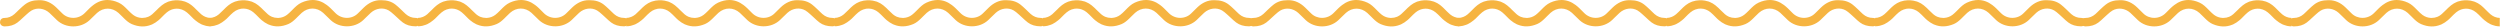<svg width="2100" height="23" viewBox="0 0 2100 23" fill="none" xmlns="http://www.w3.org/2000/svg">
<path d="M176.977 22.14C175.764 22.14 174.551 22.033 173.374 21.783C173.195 21.783 173.053 21.712 172.91 21.676C172.054 21.462 171.198 21.213 170.377 20.892C169.949 20.714 169.485 20.571 169.057 20.357C168.95 20.322 168.843 20.25 168.736 20.179C167.202 19.43 165.775 18.468 164.348 17.291C164.206 17.184 164.063 17.077 163.92 16.97C163.813 16.899 163.742 16.792 163.671 16.721C163.35 16.436 162.993 16.222 162.672 15.901C162.137 15.402 161.637 14.867 161.102 14.332C159.782 13.013 158.462 11.623 157 10.446C155.68 9.341 154.253 8.556 152.79 8.022C152.719 8.022 152.683 8.022 152.612 7.986C151.934 7.772 151.292 7.594 150.614 7.451C150.471 7.451 150.293 7.451 150.115 7.38C149.544 7.309 148.973 7.273 148.402 7.273C148.117 7.273 147.867 7.309 147.582 7.344C147.118 7.344 146.654 7.416 146.226 7.487C145.834 7.558 145.441 7.665 145.085 7.772C144.728 7.879 144.407 7.95 144.086 8.093C143.622 8.271 143.158 8.485 142.695 8.735C142.445 8.842 142.231 8.949 141.981 9.091C141.446 9.412 140.946 9.769 140.447 10.161C140.269 10.303 140.09 10.41 139.948 10.553C138.556 11.729 137.236 13.049 135.988 14.332C135.453 14.867 134.953 15.366 134.418 15.901C134.169 16.15 133.919 16.293 133.669 16.543C133.491 16.685 133.348 16.863 133.17 17.006C132.92 17.22 132.635 17.398 132.349 17.612C131.778 18.076 131.243 18.539 130.637 18.896C129.709 19.502 128.782 20.001 127.854 20.464C127.569 20.571 127.319 20.678 127.034 20.785C122.004 22.853 116.546 22.71 110.731 20.25C108.234 19.181 106.236 17.398 104.417 15.651C103.846 15.081 103.275 14.51 102.704 13.94C101.67 12.906 100.6 11.801 99.494 10.838C94.107 6.061 86.901 6.061 81.55 10.838C80.301 11.979 79.053 13.191 77.876 14.368C76.984 15.259 76.092 16.115 75.2 16.97C67.78 23.922 55.258 23.922 47.838 16.935C46.947 16.079 46.055 15.188 45.163 14.332C43.95 13.156 42.737 11.943 41.488 10.803C37.172 6.916 31.143 6.132 26.47 8.842C25.114 9.626 23.83 10.767 22.617 11.836L21.654 12.692C20.798 13.441 19.942 14.225 19.121 15.009C17.694 16.364 16.196 17.755 14.591 18.967C11.737 21.106 8.169 22.176 3.924 22.176H3.817C1.605 22.104 0 20.678 0 18.646C0 17.683 0.321 16.828 0.928 16.15C1.605 15.437 2.604 15.081 3.746 15.081C6.885 15.081 9.703 13.976 12.129 11.836C12.807 11.23 13.449 10.624 14.091 9.983C14.591 9.519 15.054 9.02 15.554 8.556L16.802 7.38C18.051 6.203 19.335 4.991 20.726 3.922C24.044 1.319 27.861 0.143 32.784 0.143C32.998 0.143 33.248 0.143 33.462 0.143C38.385 0.143 43.165 2.282 47.303 6.31C48.98 7.95 50.621 9.59 52.297 11.23C54.759 13.69 58.041 15.009 61.573 15.009H61.608C65.211 15.009 68.636 13.548 71.205 10.945L72.239 9.911C74.165 7.95 76.127 5.918 78.375 4.243C82.049 1.426 86.045 0 90.219 0C93.251 0 96.39 0.749 99.636 2.21C102.633 3.565 104.916 5.883 107.128 8.129L108.091 9.091C109.411 10.41 110.553 11.516 111.801 12.478C113.906 14.083 116.367 14.903 118.829 15.045H119.614H119.685C121.362 15.045 122.967 14.724 124.43 14.118C124.679 14.011 124.929 13.869 125.179 13.762C125.607 13.548 125.999 13.334 126.392 13.084C126.82 12.799 127.212 12.514 127.605 12.193C127.747 12.086 127.926 11.943 128.068 11.801C129.317 10.696 130.53 9.519 131.707 8.343C132.242 7.808 132.742 7.309 133.277 6.774C133.348 6.703 133.419 6.631 133.491 6.596C133.562 6.524 133.598 6.489 133.669 6.417C133.74 6.346 133.812 6.31 133.883 6.239C134.49 5.669 135.132 5.098 135.845 4.528C135.952 4.457 136.024 4.385 136.131 4.314C137.45 3.28 138.949 2.353 140.661 1.676C140.875 1.569 141.089 1.497 141.303 1.426C141.446 1.39 141.589 1.283 141.731 1.248C141.91 1.212 142.088 1.177 142.231 1.141C143.872 0.606 145.548 0.321 147.296 0.214C147.832 0.178 148.367 0.214 148.866 0.214C149.044 0.214 149.223 0.214 149.365 0.214C151.363 0.285 153.254 0.606 155.073 1.248C155.109 1.248 155.18 1.248 155.216 1.283C155.252 1.283 155.287 1.319 155.359 1.319C155.787 1.462 156.215 1.64 156.643 1.854C157.249 2.103 157.856 2.389 158.427 2.71C158.498 2.745 158.569 2.817 158.641 2.852C159.318 3.244 159.961 3.672 160.567 4.136C160.852 4.35 161.138 4.599 161.423 4.813C161.816 5.134 162.172 5.455 162.529 5.776C162.779 5.99 163.028 6.168 163.243 6.417C163.778 6.952 164.313 7.487 164.848 8.022C166.203 9.376 167.595 10.767 169.022 12.015C169.557 12.478 170.092 12.835 170.663 13.191C170.841 13.298 171.055 13.405 171.233 13.512C171.697 13.762 172.161 13.976 172.625 14.19C173.195 14.403 173.766 14.582 174.373 14.724C174.48 14.724 174.587 14.796 174.694 14.831C175.372 14.974 176.085 15.009 176.798 15.045V22.247L176.977 22.14Z" fill="#F6B441"/>
<path d="M176 22.069C177.213 22.069 178.426 21.962 179.603 21.712C179.781 21.712 179.924 21.641 180.067 21.605C180.923 21.391 181.779 21.142 182.6 20.821C183.028 20.642 183.491 20.5 183.92 20.286C184.027 20.25 184.134 20.179 184.241 20.108C185.775 19.359 187.202 18.396 188.628 17.22C188.771 17.113 188.914 17.006 189.057 16.899C189.164 16.828 189.235 16.721 189.306 16.649C189.627 16.364 189.984 16.15 190.305 15.829C190.84 15.33 191.34 14.796 191.875 14.261C193.195 12.942 194.515 11.551 195.977 10.375C197.297 9.27 198.724 8.485 200.187 7.95C200.258 7.95 200.294 7.95 200.365 7.915C201.043 7.701 201.685 7.523 202.363 7.38C202.506 7.38 202.684 7.38 202.862 7.309C203.433 7.237 204.004 7.202 204.575 7.202C204.86 7.202 205.11 7.237 205.395 7.273C205.859 7.273 206.323 7.344 206.751 7.416C207.143 7.487 207.535 7.594 207.892 7.701C208.249 7.808 208.57 7.879 208.891 8.022C209.355 8.2 209.819 8.414 210.282 8.663C210.532 8.77 210.746 8.877 210.996 9.02C211.531 9.341 212.03 9.697 212.53 10.089C212.708 10.232 212.887 10.339 213.029 10.482C214.42 11.658 215.74 12.977 216.989 14.261C217.524 14.796 218.024 15.295 218.559 15.829C218.808 16.079 219.058 16.222 219.308 16.471C219.486 16.614 219.629 16.792 219.807 16.935C220.057 17.149 220.342 17.327 220.628 17.541C221.198 18.004 221.734 18.468 222.34 18.824C223.268 19.43 224.195 19.93 225.123 20.393C225.408 20.5 225.658 20.607 225.943 20.714C230.973 22.782 236.431 22.639 242.246 20.179C244.743 19.11 246.741 17.327 248.56 15.58C249.131 15.009 249.702 14.439 250.272 13.869C251.307 12.835 252.377 11.729 253.483 10.767C258.87 5.99 266.076 5.99 271.427 10.767C272.676 11.908 273.924 13.12 275.101 14.296C275.993 15.188 276.885 16.043 277.777 16.899C285.197 23.851 297.718 23.851 305.139 16.863C306.03 16.008 306.922 15.117 307.814 14.261C309.027 13.084 310.24 11.872 311.488 10.731C315.805 6.845 321.834 6.061 326.507 8.77C327.863 9.555 329.147 10.696 330.36 11.765L331.323 12.621C332.179 13.37 333.035 14.154 333.856 14.938C335.283 16.293 336.781 17.683 338.386 18.896C341.24 21.035 344.808 22.104 349.053 22.104H349.16C351.372 22.104 352.906 20.678 352.941 18.61C352.941 17.648 352.62 16.792 352.014 16.115C351.336 15.402 350.337 15.045 349.195 15.045C346.056 15.045 343.238 13.94 340.812 11.801C340.134 11.195 339.492 10.589 338.85 9.947C338.351 9.483 337.887 8.984 337.387 8.521L336.139 7.344C334.89 6.168 333.606 4.956 332.215 3.886C328.933 1.319 325.116 0.143 320.157 0.143C319.943 0.143 319.693 0.143 319.479 0.143C314.556 0.143 309.776 2.282 305.638 6.31C303.961 7.95 302.32 9.59 300.644 11.23C298.182 13.69 294.9 15.009 291.369 15.009H291.333C287.73 15.009 284.305 13.548 281.737 10.945L280.702 9.911C278.776 7.95 276.814 5.918 274.566 4.243C270.856 1.426 266.861 0 262.651 0C259.619 0 256.48 0.749 253.233 2.21C250.237 3.565 247.954 5.883 245.742 8.129L244.779 9.091C243.459 10.41 242.317 11.516 241.069 12.478C238.964 14.083 236.502 14.903 234.041 15.045H233.256H233.185C231.508 15.045 229.903 14.724 228.44 14.118C228.191 14.011 227.941 13.869 227.691 13.762C227.263 13.548 226.871 13.334 226.478 13.084C226.05 12.799 225.658 12.514 225.265 12.193C225.123 12.086 224.944 11.943 224.802 11.801C223.553 10.696 222.34 9.519 221.163 8.343C220.628 7.808 220.128 7.309 219.593 6.774C219.522 6.703 219.45 6.631 219.379 6.596C219.308 6.524 219.272 6.489 219.201 6.417C219.129 6.346 219.058 6.31 218.987 6.239C218.38 5.669 217.738 5.098 217.025 4.528C216.918 4.457 216.846 4.385 216.739 4.314C215.419 3.28 213.921 2.353 212.209 1.676C211.995 1.569 211.781 1.497 211.567 1.426C211.424 1.39 211.281 1.283 211.139 1.248C210.96 1.212 210.782 1.177 210.639 1.141C208.998 0.606 207.321 0.321 205.573 0.214C205.038 0.178 204.503 0.214 204.004 0.214C203.825 0.214 203.647 0.214 203.504 0.214C201.507 0.285 199.616 0.606 197.797 1.248C197.761 1.248 197.69 1.248 197.654 1.283C197.618 1.283 197.583 1.319 197.511 1.319C197.083 1.462 196.655 1.64 196.227 1.854C195.62 2.103 195.014 2.389 194.443 2.71C194.372 2.745 194.301 2.817 194.229 2.852C193.551 3.244 192.909 3.672 192.303 4.136C192.017 4.35 191.732 4.599 191.447 4.813C191.054 5.134 190.698 5.455 190.341 5.776C190.091 5.99 189.841 6.168 189.627 6.417C189.092 6.952 188.557 7.487 188.022 8.022C186.666 9.376 185.275 10.767 183.848 12.015C183.313 12.478 182.778 12.835 182.207 13.191C182.029 13.298 181.815 13.405 181.636 13.512C181.173 13.762 180.709 13.976 180.245 14.19C179.674 14.403 179.104 14.582 178.497 14.724C178.39 14.724 178.283 14.796 178.176 14.831C177.498 14.974 176.785 15.009 176.071 15.045V22.247L176 22.069Z" fill="#F6B441"/>
<path d="M351 22.069C352.213 22.069 353.426 21.962 354.603 21.712C354.781 21.712 354.924 21.641 355.067 21.605C355.923 21.391 356.779 21.142 357.6 20.821C358.028 20.642 358.491 20.5 358.92 20.286C359.027 20.25 359.134 20.179 359.241 20.108C360.775 19.359 362.202 18.396 363.628 17.22C363.771 17.113 363.914 17.006 364.057 16.899C364.164 16.828 364.235 16.721 364.306 16.649C364.627 16.364 364.984 16.15 365.305 15.829C365.84 15.33 366.34 14.796 366.875 14.261C368.195 12.942 369.515 11.551 370.977 10.375C372.297 9.27 373.724 8.485 375.187 7.95C375.258 7.95 375.294 7.95 375.365 7.915C376.043 7.701 376.685 7.523 377.363 7.38C377.506 7.38 377.684 7.38 377.862 7.309C378.433 7.237 379.004 7.202 379.575 7.202C379.86 7.202 380.11 7.237 380.395 7.273C380.859 7.273 381.323 7.344 381.751 7.416C382.143 7.487 382.535 7.594 382.892 7.701C383.249 7.808 383.57 7.879 383.891 8.022C384.355 8.2 384.819 8.414 385.282 8.663C385.532 8.77 385.746 8.877 385.996 9.02C386.531 9.341 387.03 9.697 387.53 10.089C387.708 10.232 387.887 10.339 388.029 10.482C389.42 11.658 390.74 12.977 391.989 14.261C392.524 14.796 393.024 15.295 393.559 15.829C393.808 16.079 394.058 16.222 394.308 16.471C394.486 16.614 394.629 16.792 394.807 16.935C395.057 17.149 395.342 17.327 395.628 17.541C396.198 18.004 396.734 18.468 397.34 18.824C398.268 19.43 399.195 19.93 400.123 20.393C400.408 20.5 400.658 20.607 400.943 20.714C405.973 22.782 411.431 22.639 417.246 20.179C419.743 19.11 421.741 17.327 423.56 15.58C424.131 15.009 424.702 14.439 425.272 13.869C426.307 12.835 427.377 11.729 428.483 10.767C433.87 5.99 441.076 5.99 446.427 10.767C447.676 11.908 448.924 13.12 450.101 14.296C450.993 15.188 451.885 16.043 452.777 16.899C460.197 23.851 472.718 23.851 480.139 16.863C481.03 16.008 481.922 15.117 482.814 14.261C484.027 13.084 485.24 11.872 486.488 10.731C490.805 6.845 496.834 6.061 501.507 8.77C502.863 9.555 504.147 10.696 505.36 11.765L506.323 12.621C507.179 13.37 508.035 14.154 508.856 14.938C510.283 16.293 511.781 17.683 513.386 18.896C516.24 21.035 519.808 22.104 524.053 22.104H524.16C526.372 22.104 527.906 20.678 527.941 18.61C527.941 17.648 527.62 16.792 527.014 16.115C526.336 15.402 525.337 15.045 524.195 15.045C521.056 15.045 518.238 13.94 515.812 11.801C515.134 11.195 514.492 10.589 513.85 9.947C513.351 9.483 512.887 8.984 512.387 8.521L511.139 7.344C509.89 6.168 508.606 4.956 507.215 3.886C503.933 1.319 500.116 0.143 495.157 0.143C494.943 0.143 494.693 0.143 494.479 0.143C489.556 0.143 484.776 2.282 480.638 6.31C478.961 7.95 477.32 9.59 475.644 11.23C473.182 13.69 469.9 15.009 466.369 15.009H466.333C462.73 15.009 459.305 13.548 456.737 10.945L455.702 9.911C453.776 7.95 451.814 5.918 449.566 4.243C445.856 1.426 441.861 0 437.651 0C434.619 0 431.48 0.749 428.233 2.21C425.237 3.565 422.954 5.883 420.742 8.129L419.779 9.091C418.459 10.41 417.317 11.516 416.069 12.478C413.964 14.083 411.502 14.903 409.041 15.045H408.256H408.185C406.508 15.045 404.903 14.724 403.44 14.118C403.191 14.011 402.941 13.869 402.691 13.762C402.263 13.548 401.871 13.334 401.478 13.084C401.05 12.799 400.658 12.514 400.265 12.193C400.123 12.086 399.944 11.943 399.802 11.801C398.553 10.696 397.34 9.519 396.163 8.343C395.628 7.808 395.128 7.309 394.593 6.774C394.522 6.703 394.45 6.631 394.379 6.596C394.308 6.524 394.272 6.489 394.201 6.417C394.129 6.346 394.058 6.31 393.987 6.239C393.38 5.669 392.738 5.098 392.025 4.528C391.918 4.457 391.846 4.385 391.739 4.314C390.419 3.28 388.921 2.353 387.209 1.676C386.995 1.569 386.781 1.497 386.567 1.426C386.424 1.39 386.281 1.283 386.139 1.248C385.96 1.212 385.782 1.177 385.639 1.141C383.998 0.606 382.321 0.321 380.573 0.214C380.038 0.178 379.503 0.214 379.004 0.214C378.825 0.214 378.647 0.214 378.504 0.214C376.507 0.285 374.616 0.606 372.797 1.248C372.761 1.248 372.69 1.248 372.654 1.283C372.618 1.283 372.583 1.319 372.511 1.319C372.083 1.462 371.655 1.64 371.227 1.854C370.62 2.103 370.014 2.389 369.443 2.71C369.372 2.745 369.301 2.817 369.229 2.852C368.551 3.244 367.909 3.672 367.303 4.136C367.017 4.35 366.732 4.599 366.447 4.813C366.054 5.134 365.698 5.455 365.341 5.776C365.091 5.99 364.841 6.168 364.627 6.417C364.092 6.952 363.557 7.487 363.022 8.022C361.666 9.376 360.275 10.767 358.848 12.015C358.313 12.478 357.778 12.835 357.207 13.191C357.029 13.298 356.815 13.405 356.636 13.512C356.173 13.762 355.709 13.976 355.245 14.19C354.674 14.403 354.104 14.582 353.497 14.724C353.39 14.724 353.283 14.796 353.176 14.831C352.498 14.974 351.785 15.009 351.071 15.045V22.247L351 22.069Z" fill="#F6B441"/>
<path d="M1924.98 22.14C1923.76 22.14 1922.55 22.033 1921.37 21.783C1921.2 21.783 1921.05 21.712 1920.91 21.676C1920.05 21.462 1919.2 21.213 1918.38 20.892C1917.95 20.714 1917.49 20.571 1917.06 20.357C1916.95 20.322 1916.84 20.25 1916.74 20.179C1915.2 19.43 1913.78 18.468 1912.35 17.291C1912.21 17.184 1912.06 17.077 1911.92 16.97C1911.81 16.899 1911.74 16.792 1911.67 16.721C1911.35 16.436 1910.99 16.222 1910.67 15.901C1910.14 15.402 1909.64 14.867 1909.1 14.332C1907.78 13.013 1906.46 11.623 1905 10.446C1903.68 9.341 1902.25 8.556 1900.79 8.022C1900.72 8.022 1900.68 8.022 1900.61 7.986C1899.93 7.772 1899.29 7.594 1898.61 7.451C1898.47 7.451 1898.29 7.451 1898.11 7.38C1897.54 7.309 1896.97 7.273 1896.4 7.273C1896.12 7.273 1895.87 7.309 1895.58 7.344C1895.12 7.344 1894.65 7.416 1894.23 7.487C1893.83 7.558 1893.44 7.665 1893.08 7.772C1892.73 7.879 1892.41 7.95 1892.09 8.093C1891.62 8.271 1891.16 8.485 1890.69 8.735C1890.44 8.842 1890.23 8.949 1889.98 9.091C1889.45 9.412 1888.95 9.769 1888.45 10.161C1888.27 10.303 1888.09 10.41 1887.95 10.553C1886.56 11.729 1885.24 13.049 1883.99 14.332C1883.45 14.867 1882.95 15.366 1882.42 15.901C1882.17 16.15 1881.92 16.293 1881.67 16.543C1881.49 16.685 1881.35 16.863 1881.17 17.006C1880.92 17.22 1880.63 17.398 1880.35 17.612C1879.78 18.076 1879.24 18.539 1878.64 18.896C1877.71 19.502 1876.78 20.001 1875.85 20.464C1875.57 20.571 1875.32 20.678 1875.03 20.785C1870 22.853 1864.55 22.71 1858.73 20.25C1856.23 19.181 1854.24 17.398 1852.42 15.651C1851.85 15.081 1851.28 14.51 1850.7 13.94C1849.67 12.906 1848.6 11.801 1847.49 10.838C1842.11 6.061 1834.9 6.061 1829.55 10.838C1828.3 11.979 1827.05 13.191 1825.88 14.368C1824.98 15.259 1824.09 16.115 1823.2 16.97C1815.78 23.922 1803.26 23.922 1795.84 16.935C1794.95 16.079 1794.05 15.188 1793.16 14.332C1791.95 13.156 1790.74 11.943 1789.49 10.803C1785.17 6.916 1779.14 6.132 1774.47 8.842C1773.11 9.626 1771.83 10.767 1770.62 11.836L1769.65 12.692C1768.8 13.441 1767.94 14.225 1767.12 15.009C1765.69 16.364 1764.2 17.755 1762.59 18.967C1759.74 21.106 1756.17 22.176 1751.92 22.176H1751.82C1749.61 22.104 1748 20.678 1748 18.646C1748 17.683 1748.32 16.828 1748.93 16.15C1749.61 15.437 1750.6 15.081 1751.75 15.081C1754.89 15.081 1757.7 13.976 1760.13 11.836C1760.81 11.23 1761.45 10.624 1762.09 9.983C1762.59 9.519 1763.05 9.02 1763.55 8.556L1764.8 7.38C1766.05 6.203 1767.34 4.991 1768.73 3.922C1772.04 1.319 1775.86 0.143 1780.78 0.143C1781 0.143 1781.25 0.143 1781.46 0.143C1786.38 0.143 1791.17 2.282 1795.3 6.31C1796.98 7.95 1798.62 9.59 1800.3 11.23C1802.76 13.69 1806.04 15.009 1809.57 15.009H1809.61C1813.21 15.009 1816.64 13.548 1819.2 10.945L1820.24 9.911C1822.17 7.95 1824.13 5.918 1826.37 4.243C1830.05 1.426 1834.04 0 1838.22 0C1841.25 0 1844.39 0.749 1847.64 2.21C1850.63 3.565 1852.92 5.883 1855.13 8.129L1856.09 9.091C1857.41 10.41 1858.55 11.516 1859.8 12.478C1861.91 14.083 1864.37 14.903 1866.83 15.045H1867.61H1867.69C1869.36 15.045 1870.97 14.724 1872.43 14.118C1872.68 14.011 1872.93 13.869 1873.18 13.762C1873.61 13.548 1874 13.334 1874.39 13.084C1874.82 12.799 1875.21 12.514 1875.6 12.193C1875.75 12.086 1875.93 11.943 1876.07 11.801C1877.32 10.696 1878.53 9.519 1879.71 8.343C1880.24 7.808 1880.74 7.309 1881.28 6.774C1881.35 6.703 1881.42 6.631 1881.49 6.596C1881.56 6.524 1881.6 6.489 1881.67 6.417C1881.74 6.346 1881.81 6.31 1881.88 6.239C1882.49 5.669 1883.13 5.098 1883.85 4.528C1883.95 4.457 1884.02 4.385 1884.13 4.314C1885.45 3.28 1886.95 2.353 1888.66 1.676C1888.88 1.569 1889.09 1.497 1889.3 1.426C1889.45 1.39 1889.59 1.283 1889.73 1.248C1889.91 1.212 1890.09 1.177 1890.23 1.141C1891.87 0.606 1893.55 0.321 1895.3 0.214C1895.83 0.178 1896.37 0.214 1896.87 0.214C1897.04 0.214 1897.22 0.214 1897.37 0.214C1899.36 0.285 1901.25 0.606 1903.07 1.248C1903.11 1.248 1903.18 1.248 1903.22 1.283C1903.25 1.283 1903.29 1.319 1903.36 1.319C1903.79 1.462 1904.21 1.64 1904.64 1.854C1905.25 2.103 1905.86 2.389 1906.43 2.71C1906.5 2.745 1906.57 2.817 1906.64 2.852C1907.32 3.244 1907.96 3.672 1908.57 4.136C1908.85 4.35 1909.14 4.599 1909.42 4.813C1909.82 5.134 1910.17 5.455 1910.53 5.776C1910.78 5.99 1911.03 6.168 1911.24 6.417C1911.78 6.952 1912.31 7.487 1912.85 8.022C1914.2 9.376 1915.59 10.767 1917.02 12.015C1917.56 12.478 1918.09 12.835 1918.66 13.191C1918.84 13.298 1919.06 13.405 1919.23 13.512C1919.7 13.762 1920.16 13.976 1920.62 14.19C1921.2 14.403 1921.77 14.582 1922.37 14.724C1922.48 14.724 1922.59 14.796 1922.69 14.831C1923.37 14.974 1924.09 15.009 1924.8 15.045V22.247L1924.98 22.14Z" fill="#F6B441"/>
<path d="M526 22.069C527.213 22.069 528.426 21.962 529.603 21.712C529.781 21.712 529.924 21.641 530.067 21.605C530.923 21.391 531.779 21.142 532.6 20.821C533.028 20.642 533.491 20.5 533.92 20.286C534.027 20.25 534.134 20.179 534.241 20.108C535.775 19.359 537.202 18.396 538.628 17.22C538.771 17.113 538.914 17.006 539.057 16.899C539.164 16.828 539.235 16.721 539.306 16.649C539.627 16.364 539.984 16.15 540.305 15.829C540.84 15.33 541.34 14.796 541.875 14.261C543.195 12.942 544.515 11.551 545.977 10.375C547.297 9.27 548.724 8.485 550.187 7.95C550.258 7.95 550.294 7.95 550.365 7.915C551.043 7.701 551.685 7.523 552.363 7.38C552.506 7.38 552.684 7.38 552.862 7.309C553.433 7.237 554.004 7.202 554.575 7.202C554.86 7.202 555.11 7.237 555.395 7.273C555.859 7.273 556.323 7.344 556.751 7.416C557.143 7.487 557.535 7.594 557.892 7.701C558.249 7.808 558.57 7.879 558.891 8.022C559.355 8.2 559.819 8.414 560.282 8.663C560.532 8.77 560.746 8.877 560.996 9.02C561.531 9.341 562.03 9.697 562.53 10.089C562.708 10.232 562.887 10.339 563.029 10.482C564.42 11.658 565.74 12.977 566.989 14.261C567.524 14.796 568.024 15.295 568.559 15.829C568.808 16.079 569.058 16.222 569.308 16.471C569.486 16.614 569.629 16.792 569.807 16.935C570.057 17.149 570.342 17.327 570.628 17.541C571.198 18.004 571.734 18.468 572.34 18.824C573.268 19.43 574.195 19.93 575.123 20.393C575.408 20.5 575.658 20.607 575.943 20.714C580.973 22.782 586.431 22.639 592.246 20.179C594.743 19.11 596.741 17.327 598.56 15.58C599.131 15.009 599.702 14.439 600.272 13.869C601.307 12.835 602.377 11.729 603.483 10.767C608.87 5.99 616.076 5.99 621.427 10.767C622.676 11.908 623.924 13.12 625.101 14.296C625.993 15.188 626.885 16.043 627.777 16.899C635.197 23.851 647.718 23.851 655.139 16.863C656.03 16.008 656.922 15.117 657.814 14.261C659.027 13.084 660.24 11.872 661.488 10.731C665.805 6.845 671.834 6.061 676.507 8.77C677.863 9.555 679.147 10.696 680.36 11.765L681.323 12.621C682.179 13.37 683.035 14.154 683.856 14.938C685.283 16.293 686.781 17.683 688.386 18.896C691.24 21.035 694.808 22.104 699.053 22.104H699.16C701.372 22.104 702.906 20.678 702.941 18.61C702.941 17.648 702.62 16.792 702.014 16.115C701.336 15.402 700.337 15.045 699.195 15.045C696.056 15.045 693.238 13.94 690.812 11.801C690.134 11.195 689.492 10.589 688.85 9.947C688.351 9.483 687.887 8.984 687.387 8.521L686.139 7.344C684.89 6.168 683.606 4.956 682.215 3.886C678.933 1.319 675.116 0.143 670.157 0.143C669.943 0.143 669.693 0.143 669.479 0.143C664.556 0.143 659.776 2.282 655.638 6.31C653.961 7.95 652.32 9.59 650.644 11.23C648.182 13.69 644.9 15.009 641.369 15.009H641.333C637.73 15.009 634.305 13.548 631.737 10.945L630.702 9.911C628.776 7.95 626.814 5.918 624.566 4.243C620.856 1.426 616.861 0 612.651 0C609.619 0 606.48 0.749 603.233 2.21C600.237 3.565 597.954 5.883 595.742 8.129L594.779 9.091C593.459 10.41 592.317 11.516 591.069 12.478C588.964 14.083 586.502 14.903 584.041 15.045H583.256H583.185C581.508 15.045 579.903 14.724 578.44 14.118C578.191 14.011 577.941 13.869 577.691 13.762C577.263 13.548 576.871 13.334 576.478 13.084C576.05 12.799 575.658 12.514 575.265 12.193C575.123 12.086 574.944 11.943 574.802 11.801C573.553 10.696 572.34 9.519 571.163 8.343C570.628 7.808 570.128 7.309 569.593 6.774C569.522 6.703 569.45 6.631 569.379 6.596C569.308 6.524 569.272 6.489 569.201 6.417C569.129 6.346 569.058 6.31 568.987 6.239C568.38 5.669 567.738 5.098 567.025 4.528C566.918 4.457 566.846 4.385 566.739 4.314C565.419 3.28 563.921 2.353 562.209 1.676C561.995 1.569 561.781 1.497 561.567 1.426C561.424 1.39 561.281 1.283 561.139 1.248C560.96 1.212 560.782 1.177 560.639 1.141C558.998 0.606 557.321 0.321 555.573 0.214C555.038 0.178 554.503 0.214 554.004 0.214C553.825 0.214 553.647 0.214 553.504 0.214C551.507 0.285 549.616 0.606 547.797 1.248C547.761 1.248 547.69 1.248 547.654 1.283C547.618 1.283 547.583 1.319 547.511 1.319C547.083 1.462 546.655 1.64 546.227 1.854C545.62 2.103 545.014 2.389 544.443 2.71C544.372 2.745 544.301 2.817 544.229 2.852C543.551 3.244 542.909 3.672 542.303 4.136C542.017 4.35 541.732 4.599 541.447 4.813C541.054 5.134 540.698 5.455 540.341 5.776C540.091 5.99 539.841 6.168 539.627 6.417C539.092 6.952 538.557 7.487 538.022 8.022C536.666 9.376 535.275 10.767 533.848 12.015C533.313 12.478 532.778 12.835 532.207 13.191C532.029 13.298 531.815 13.405 531.636 13.512C531.173 13.762 530.709 13.976 530.245 14.19C529.674 14.403 529.104 14.582 528.497 14.724C528.39 14.724 528.283 14.796 528.176 14.831C527.498 14.974 526.785 15.009 526.071 15.045V22.247L526 22.069Z" fill="#F6B441"/>
<path d="M701 22.069C702.213 22.069 703.426 21.962 704.603 21.712C704.781 21.712 704.924 21.641 705.067 21.605C705.923 21.391 706.779 21.142 707.6 20.821C708.028 20.642 708.491 20.5 708.92 20.286C709.027 20.25 709.134 20.179 709.241 20.108C710.775 19.359 712.202 18.396 713.628 17.22C713.771 17.113 713.914 17.006 714.057 16.899C714.164 16.828 714.235 16.721 714.306 16.649C714.627 16.364 714.984 16.15 715.305 15.829C715.84 15.33 716.34 14.796 716.875 14.261C718.195 12.942 719.515 11.551 720.977 10.375C722.297 9.27 723.724 8.485 725.187 7.95C725.258 7.95 725.294 7.95 725.365 7.915C726.043 7.701 726.685 7.523 727.363 7.38C727.506 7.38 727.684 7.38 727.862 7.309C728.433 7.237 729.004 7.202 729.575 7.202C729.86 7.202 730.11 7.237 730.395 7.273C730.859 7.273 731.323 7.344 731.751 7.416C732.143 7.487 732.535 7.594 732.892 7.701C733.249 7.808 733.57 7.879 733.891 8.022C734.355 8.2 734.819 8.414 735.282 8.663C735.532 8.77 735.746 8.877 735.996 9.02C736.531 9.341 737.03 9.697 737.53 10.089C737.708 10.232 737.887 10.339 738.029 10.482C739.42 11.658 740.74 12.977 741.989 14.261C742.524 14.796 743.024 15.295 743.559 15.829C743.808 16.079 744.058 16.222 744.308 16.471C744.486 16.614 744.629 16.792 744.807 16.935C745.057 17.149 745.342 17.327 745.628 17.541C746.198 18.004 746.734 18.468 747.34 18.824C748.268 19.43 749.195 19.93 750.123 20.393C750.408 20.5 750.658 20.607 750.943 20.714C755.973 22.782 761.431 22.639 767.246 20.179C769.743 19.11 771.741 17.327 773.56 15.58C774.131 15.009 774.702 14.439 775.272 13.869C776.307 12.835 777.377 11.729 778.483 10.767C783.87 5.99 791.076 5.99 796.427 10.767C797.676 11.908 798.924 13.12 800.101 14.296C800.993 15.188 801.885 16.043 802.777 16.899C810.197 23.851 822.718 23.851 830.139 16.863C831.03 16.008 831.922 15.117 832.814 14.261C834.027 13.084 835.24 11.872 836.488 10.731C840.805 6.845 846.834 6.061 851.507 8.77C852.863 9.555 854.147 10.696 855.36 11.765L856.323 12.621C857.179 13.37 858.035 14.154 858.856 14.938C860.283 16.293 861.781 17.683 863.386 18.896C866.24 21.035 869.808 22.104 874.053 22.104H874.16C876.372 22.104 877.906 20.678 877.941 18.61C877.941 17.648 877.62 16.792 877.014 16.115C876.336 15.402 875.337 15.045 874.195 15.045C871.056 15.045 868.238 13.94 865.812 11.801C865.134 11.195 864.492 10.589 863.85 9.947C863.351 9.483 862.887 8.984 862.387 8.521L861.139 7.344C859.89 6.168 858.606 4.956 857.215 3.886C853.933 1.319 850.116 0.143 845.157 0.143C844.943 0.143 844.693 0.143 844.479 0.143C839.556 0.143 834.776 2.282 830.638 6.31C828.961 7.95 827.32 9.59 825.644 11.23C823.182 13.69 819.9 15.009 816.369 15.009H816.333C812.73 15.009 809.305 13.548 806.737 10.945L805.702 9.911C803.776 7.95 801.814 5.918 799.566 4.243C795.856 1.426 791.861 0 787.651 0C784.619 0 781.48 0.749 778.233 2.21C775.237 3.565 772.954 5.883 770.742 8.129L769.779 9.091C768.459 10.41 767.317 11.516 766.069 12.478C763.964 14.083 761.502 14.903 759.041 15.045H758.256H758.185C756.508 15.045 754.903 14.724 753.44 14.118C753.191 14.011 752.941 13.869 752.691 13.762C752.263 13.548 751.871 13.334 751.478 13.084C751.05 12.799 750.658 12.514 750.265 12.193C750.123 12.086 749.944 11.943 749.802 11.801C748.553 10.696 747.34 9.519 746.163 8.343C745.628 7.808 745.128 7.309 744.593 6.774C744.522 6.703 744.45 6.631 744.379 6.596C744.308 6.524 744.272 6.489 744.201 6.417C744.129 6.346 744.058 6.31 743.987 6.239C743.38 5.669 742.738 5.098 742.025 4.528C741.918 4.457 741.846 4.385 741.739 4.314C740.419 3.28 738.921 2.353 737.209 1.676C736.995 1.569 736.781 1.497 736.567 1.426C736.424 1.39 736.281 1.283 736.139 1.248C735.96 1.212 735.782 1.177 735.639 1.141C733.998 0.606 732.321 0.321 730.573 0.214C730.038 0.178 729.503 0.214 729.004 0.214C728.825 0.214 728.647 0.214 728.504 0.214C726.507 0.285 724.616 0.606 722.797 1.248C722.761 1.248 722.69 1.248 722.654 1.283C722.618 1.283 722.583 1.319 722.511 1.319C722.083 1.462 721.655 1.64 721.227 1.854C720.62 2.103 720.014 2.389 719.443 2.71C719.372 2.745 719.301 2.817 719.229 2.852C718.551 3.244 717.909 3.672 717.303 4.136C717.017 4.35 716.732 4.599 716.447 4.813C716.054 5.134 715.698 5.455 715.341 5.776C715.091 5.99 714.841 6.168 714.627 6.417C714.092 6.952 713.557 7.487 713.022 8.022C711.666 9.376 710.275 10.767 708.848 12.015C708.313 12.478 707.778 12.835 707.207 13.191C707.029 13.298 706.815 13.405 706.636 13.512C706.173 13.762 705.709 13.976 705.245 14.19C704.674 14.403 704.104 14.582 703.497 14.724C703.39 14.724 703.283 14.796 703.176 14.831C702.498 14.974 701.785 15.009 701.071 15.045V22.247L701 22.069Z" fill="#F6B441"/>
<path d="M2099.98 22.14C2098.76 22.14 2097.55 22.033 2096.37 21.783C2096.2 21.783 2096.05 21.712 2095.91 21.676C2095.05 21.462 2094.2 21.213 2093.38 20.892C2092.95 20.714 2092.49 20.571 2092.06 20.357C2091.95 20.322 2091.84 20.25 2091.74 20.179C2090.2 19.43 2088.78 18.468 2087.35 17.291C2087.21 17.184 2087.06 17.077 2086.92 16.97C2086.81 16.899 2086.74 16.792 2086.67 16.721C2086.35 16.436 2085.99 16.222 2085.67 15.901C2085.14 15.402 2084.64 14.867 2084.1 14.332C2082.78 13.013 2081.46 11.623 2080 10.446C2078.68 9.341 2077.25 8.556 2075.79 8.022C2075.72 8.022 2075.68 8.022 2075.61 7.986C2074.93 7.772 2074.29 7.594 2073.61 7.451C2073.47 7.451 2073.29 7.451 2073.11 7.38C2072.54 7.309 2071.97 7.273 2071.4 7.273C2071.12 7.273 2070.87 7.309 2070.58 7.344C2070.12 7.344 2069.65 7.416 2069.23 7.487C2068.83 7.558 2068.44 7.665 2068.08 7.772C2067.73 7.879 2067.41 7.95 2067.09 8.093C2066.62 8.271 2066.16 8.485 2065.69 8.735C2065.44 8.842 2065.23 8.949 2064.98 9.091C2064.45 9.412 2063.95 9.769 2063.45 10.161C2063.27 10.303 2063.09 10.41 2062.95 10.553C2061.56 11.729 2060.24 13.049 2058.99 14.332C2058.45 14.867 2057.95 15.366 2057.42 15.901C2057.17 16.15 2056.92 16.293 2056.67 16.543C2056.49 16.685 2056.35 16.863 2056.17 17.006C2055.92 17.22 2055.63 17.398 2055.35 17.612C2054.78 18.076 2054.24 18.539 2053.64 18.896C2052.71 19.502 2051.78 20.001 2050.85 20.464C2050.57 20.571 2050.32 20.678 2050.03 20.785C2045 22.853 2039.55 22.71 2033.73 20.25C2031.23 19.181 2029.24 17.398 2027.42 15.651C2026.85 15.081 2026.28 14.51 2025.7 13.94C2024.67 12.906 2023.6 11.801 2022.49 10.838C2017.11 6.061 2009.9 6.061 2004.55 10.838C2003.3 11.979 2002.05 13.191 2000.88 14.368C1999.98 15.259 1999.09 16.115 1998.2 16.97C1990.78 23.922 1978.26 23.922 1970.84 16.935C1969.95 16.079 1969.05 15.188 1968.16 14.332C1966.95 13.156 1965.74 11.943 1964.49 10.803C1960.17 6.916 1954.14 6.132 1949.47 8.842C1948.11 9.626 1946.83 10.767 1945.62 11.836L1944.65 12.692C1943.8 13.441 1942.94 14.225 1942.12 15.009C1940.69 16.364 1939.2 17.755 1937.59 18.967C1934.74 21.106 1931.17 22.176 1926.92 22.176H1926.82C1924.61 22.104 1923 20.678 1923 18.646C1923 17.683 1923.32 16.828 1923.93 16.15C1924.61 15.437 1925.6 15.081 1926.75 15.081C1929.89 15.081 1932.7 13.976 1935.13 11.836C1935.81 11.23 1936.45 10.624 1937.09 9.983C1937.59 9.519 1938.05 9.02 1938.55 8.556L1939.8 7.38C1941.05 6.203 1942.34 4.991 1943.73 3.922C1947.04 1.319 1950.86 0.143 1955.78 0.143C1956 0.143 1956.25 0.143 1956.46 0.143C1961.38 0.143 1966.17 2.282 1970.3 6.31C1971.98 7.95 1973.62 9.59 1975.3 11.23C1977.76 13.69 1981.04 15.009 1984.57 15.009H1984.61C1988.21 15.009 1991.64 13.548 1994.2 10.945L1995.24 9.911C1997.17 7.95 1999.13 5.918 2001.37 4.243C2005.05 1.426 2009.04 0 2013.22 0C2016.25 0 2019.39 0.749 2022.64 2.21C2025.63 3.565 2027.92 5.883 2030.13 8.129L2031.09 9.091C2032.41 10.41 2033.55 11.516 2034.8 12.478C2036.91 14.083 2039.37 14.903 2041.83 15.045H2042.61H2042.69C2044.36 15.045 2045.97 14.724 2047.43 14.118C2047.68 14.011 2047.93 13.869 2048.18 13.762C2048.61 13.548 2049 13.334 2049.39 13.084C2049.82 12.799 2050.21 12.514 2050.6 12.193C2050.75 12.086 2050.93 11.943 2051.07 11.801C2052.32 10.696 2053.53 9.519 2054.71 8.343C2055.24 7.808 2055.74 7.309 2056.28 6.774C2056.35 6.703 2056.42 6.631 2056.49 6.596C2056.56 6.524 2056.6 6.489 2056.67 6.417C2056.74 6.346 2056.81 6.31 2056.88 6.239C2057.49 5.669 2058.13 5.098 2058.85 4.528C2058.95 4.457 2059.02 4.385 2059.13 4.314C2060.45 3.28 2061.95 2.353 2063.66 1.676C2063.88 1.569 2064.09 1.497 2064.3 1.426C2064.45 1.39 2064.59 1.283 2064.73 1.248C2064.91 1.212 2065.09 1.177 2065.23 1.141C2066.87 0.606 2068.55 0.321 2070.3 0.214C2070.83 0.178 2071.37 0.214 2071.87 0.214C2072.04 0.214 2072.22 0.214 2072.37 0.214C2074.36 0.285 2076.25 0.606 2078.07 1.248C2078.11 1.248 2078.18 1.248 2078.22 1.283C2078.25 1.283 2078.29 1.319 2078.36 1.319C2078.79 1.462 2079.21 1.64 2079.64 1.854C2080.25 2.103 2080.86 2.389 2081.43 2.71C2081.5 2.745 2081.57 2.817 2081.64 2.852C2082.32 3.244 2082.96 3.672 2083.57 4.136C2083.85 4.35 2084.14 4.599 2084.42 4.813C2084.82 5.134 2085.17 5.455 2085.53 5.776C2085.78 5.99 2086.03 6.168 2086.24 6.417C2086.78 6.952 2087.31 7.487 2087.85 8.022C2089.2 9.376 2090.59 10.767 2092.02 12.015C2092.56 12.478 2093.09 12.835 2093.66 13.191C2093.84 13.298 2094.06 13.405 2094.23 13.512C2094.7 13.762 2095.16 13.976 2095.62 14.19C2096.2 14.403 2096.77 14.582 2097.37 14.724C2097.48 14.724 2097.59 14.796 2097.69 14.831C2098.37 14.974 2099.09 15.009 2099.8 15.045V22.247L2099.98 22.14Z" fill="#F6B441"/>
<path d="M876 22.069C877.213 22.069 878.426 21.962 879.603 21.712C879.781 21.712 879.924 21.641 880.067 21.605C880.923 21.391 881.779 21.142 882.6 20.821C883.028 20.642 883.491 20.5 883.92 20.286C884.027 20.25 884.134 20.179 884.241 20.108C885.775 19.359 887.202 18.396 888.628 17.22C888.771 17.113 888.914 17.006 889.057 16.899C889.164 16.828 889.235 16.721 889.306 16.649C889.627 16.364 889.984 16.15 890.305 15.829C890.84 15.33 891.34 14.796 891.875 14.261C893.195 12.942 894.515 11.551 895.977 10.375C897.297 9.27 898.724 8.485 900.187 7.95C900.258 7.95 900.294 7.95 900.365 7.915C901.043 7.701 901.685 7.523 902.363 7.38C902.506 7.38 902.684 7.38 902.862 7.309C903.433 7.237 904.004 7.202 904.575 7.202C904.86 7.202 905.11 7.237 905.395 7.273C905.859 7.273 906.323 7.344 906.751 7.416C907.143 7.487 907.535 7.594 907.892 7.701C908.249 7.808 908.57 7.879 908.891 8.022C909.355 8.2 909.819 8.414 910.282 8.663C910.532 8.77 910.746 8.877 910.996 9.02C911.531 9.341 912.03 9.697 912.53 10.089C912.708 10.232 912.887 10.339 913.029 10.482C914.42 11.658 915.74 12.977 916.989 14.261C917.524 14.796 918.024 15.295 918.559 15.829C918.808 16.079 919.058 16.222 919.308 16.471C919.486 16.614 919.629 16.792 919.807 16.935C920.057 17.149 920.342 17.327 920.628 17.541C921.198 18.004 921.734 18.468 922.34 18.824C923.268 19.43 924.195 19.93 925.123 20.393C925.408 20.5 925.658 20.607 925.943 20.714C930.973 22.782 936.431 22.639 942.246 20.179C944.743 19.11 946.741 17.327 948.56 15.58C949.131 15.009 949.702 14.439 950.272 13.869C951.307 12.835 952.377 11.729 953.483 10.767C958.87 5.99 966.076 5.99 971.427 10.767C972.676 11.908 973.924 13.12 975.101 14.296C975.993 15.188 976.885 16.043 977.777 16.899C985.197 23.851 997.718 23.851 1005.14 16.863C1006.03 16.008 1006.92 15.117 1007.81 14.261C1009.03 13.084 1010.24 11.872 1011.49 10.731C1015.8 6.845 1021.83 6.061 1026.51 8.77C1027.86 9.555 1029.15 10.696 1030.36 11.765L1031.32 12.621C1032.18 13.37 1033.04 14.154 1033.86 14.938C1035.28 16.293 1036.78 17.683 1038.39 18.896C1041.24 21.035 1044.81 22.104 1049.05 22.104H1049.16C1051.37 22.104 1052.91 20.678 1052.94 18.61C1052.94 17.648 1052.62 16.792 1052.01 16.115C1051.34 15.402 1050.34 15.045 1049.2 15.045C1046.06 15.045 1043.24 13.94 1040.81 11.801C1040.13 11.195 1039.49 10.589 1038.85 9.947C1038.35 9.483 1037.89 8.984 1037.39 8.521L1036.14 7.344C1034.89 6.168 1033.61 4.956 1032.21 3.886C1028.93 1.319 1025.12 0.143 1020.16 0.143C1019.94 0.143 1019.69 0.143 1019.48 0.143C1014.56 0.143 1009.78 2.282 1005.64 6.31C1003.96 7.95 1002.32 9.59 1000.64 11.23C998.182 13.69 994.9 15.009 991.369 15.009H991.333C987.73 15.009 984.305 13.548 981.737 10.945L980.702 9.911C978.776 7.95 976.814 5.918 974.566 4.243C970.856 1.426 966.861 0 962.651 0C959.619 0 956.48 0.749 953.233 2.21C950.237 3.565 947.954 5.883 945.742 8.129L944.779 9.091C943.459 10.41 942.317 11.516 941.069 12.478C938.964 14.083 936.502 14.903 934.041 15.045H933.256H933.185C931.508 15.045 929.903 14.724 928.44 14.118C928.191 14.011 927.941 13.869 927.691 13.762C927.263 13.548 926.871 13.334 926.478 13.084C926.05 12.799 925.658 12.514 925.265 12.193C925.123 12.086 924.944 11.943 924.802 11.801C923.553 10.696 922.34 9.519 921.163 8.343C920.628 7.808 920.128 7.309 919.593 6.774C919.522 6.703 919.45 6.631 919.379 6.596C919.308 6.524 919.272 6.489 919.201 6.417C919.129 6.346 919.058 6.31 918.987 6.239C918.38 5.669 917.738 5.098 917.025 4.528C916.918 4.457 916.846 4.385 916.739 4.314C915.419 3.28 913.921 2.353 912.209 1.676C911.995 1.569 911.781 1.497 911.567 1.426C911.424 1.39 911.281 1.283 911.139 1.248C910.96 1.212 910.782 1.177 910.639 1.141C908.998 0.606 907.321 0.321 905.573 0.214C905.038 0.178 904.503 0.214 904.004 0.214C903.825 0.214 903.647 0.214 903.504 0.214C901.507 0.285 899.616 0.606 897.797 1.248C897.761 1.248 897.69 1.248 897.654 1.283C897.618 1.283 897.583 1.319 897.511 1.319C897.083 1.462 896.655 1.64 896.227 1.854C895.62 2.103 895.014 2.389 894.443 2.71C894.372 2.745 894.301 2.817 894.229 2.852C893.551 3.244 892.909 3.672 892.303 4.136C892.017 4.35 891.732 4.599 891.447 4.813C891.054 5.134 890.698 5.455 890.341 5.776C890.091 5.99 889.841 6.168 889.627 6.417C889.092 6.952 888.557 7.487 888.022 8.022C886.666 9.376 885.275 10.767 883.848 12.015C883.313 12.478 882.778 12.835 882.207 13.191C882.029 13.298 881.815 13.405 881.636 13.512C881.173 13.762 880.709 13.976 880.245 14.19C879.674 14.403 879.104 14.582 878.497 14.724C878.39 14.724 878.283 14.796 878.176 14.831C877.498 14.974 876.785 15.009 876.071 15.045V22.247L876 22.069Z" fill="#F6B441"/>
<path d="M1575 22.069C1576.21 22.069 1577.43 21.962 1578.6 21.712C1578.78 21.712 1578.92 21.641 1579.07 21.605C1579.92 21.391 1580.78 21.142 1581.6 20.821C1582.03 20.642 1582.49 20.5 1582.92 20.286C1583.03 20.25 1583.13 20.179 1583.24 20.108C1584.77 19.359 1586.2 18.396 1587.63 17.22C1587.77 17.113 1587.91 17.006 1588.06 16.899C1588.16 16.828 1588.23 16.721 1588.31 16.649C1588.63 16.364 1588.98 16.15 1589.31 15.829C1589.84 15.33 1590.34 14.796 1590.87 14.261C1592.19 12.942 1593.51 11.551 1594.98 10.375C1596.3 9.27 1597.72 8.485 1599.19 7.95C1599.26 7.95 1599.29 7.95 1599.37 7.915C1600.04 7.701 1600.69 7.523 1601.36 7.38C1601.51 7.38 1601.68 7.38 1601.86 7.309C1602.43 7.237 1603 7.202 1603.57 7.202C1603.86 7.202 1604.11 7.237 1604.4 7.273C1604.86 7.273 1605.32 7.344 1605.75 7.416C1606.14 7.487 1606.54 7.594 1606.89 7.701C1607.25 7.808 1607.57 7.879 1607.89 8.022C1608.35 8.2 1608.82 8.414 1609.28 8.663C1609.53 8.77 1609.75 8.877 1610 9.02C1610.53 9.341 1611.03 9.697 1611.53 10.089C1611.71 10.232 1611.89 10.339 1612.03 10.482C1613.42 11.658 1614.74 12.977 1615.99 14.261C1616.52 14.796 1617.02 15.295 1617.56 15.829C1617.81 16.079 1618.06 16.222 1618.31 16.471C1618.49 16.614 1618.63 16.792 1618.81 16.935C1619.06 17.149 1619.34 17.327 1619.63 17.541C1620.2 18.004 1620.73 18.468 1621.34 18.824C1622.27 19.43 1623.2 19.93 1624.12 20.393C1624.41 20.5 1624.66 20.607 1624.94 20.714C1629.97 22.782 1635.43 22.639 1641.25 20.179C1643.74 19.11 1645.74 17.327 1647.56 15.58C1648.13 15.009 1648.7 14.439 1649.27 13.869C1650.31 12.835 1651.38 11.729 1652.48 10.767C1657.87 5.99 1665.08 5.99 1670.43 10.767C1671.68 11.908 1672.92 13.12 1674.1 14.296C1674.99 15.188 1675.89 16.043 1676.78 16.899C1684.2 23.851 1696.72 23.851 1704.14 16.863C1705.03 16.008 1705.92 15.117 1706.81 14.261C1708.03 13.084 1709.24 11.872 1710.49 10.731C1714.8 6.845 1720.83 6.061 1725.51 8.77C1726.86 9.555 1728.15 10.696 1729.36 11.765L1730.32 12.621C1731.18 13.37 1732.04 14.154 1732.86 14.938C1734.28 16.293 1735.78 17.683 1737.39 18.896C1740.24 21.035 1743.81 22.104 1748.05 22.104H1748.16C1750.37 22.104 1751.91 20.678 1751.94 18.61C1751.94 17.648 1751.62 16.792 1751.01 16.115C1750.34 15.402 1749.34 15.045 1748.2 15.045C1745.06 15.045 1742.24 13.94 1739.81 11.801C1739.13 11.195 1738.49 10.589 1737.85 9.947C1737.35 9.483 1736.89 8.984 1736.39 8.521L1735.14 7.344C1733.89 6.168 1732.61 4.956 1731.21 3.886C1727.93 1.319 1724.12 0.143 1719.16 0.143C1718.94 0.143 1718.69 0.143 1718.48 0.143C1713.56 0.143 1708.78 2.282 1704.64 6.31C1702.96 7.95 1701.32 9.59 1699.64 11.23C1697.18 13.69 1693.9 15.009 1690.37 15.009H1690.33C1686.73 15.009 1683.31 13.548 1680.74 10.945L1679.7 9.911C1677.78 7.95 1675.81 5.918 1673.57 4.243C1669.86 1.426 1665.86 0 1661.65 0C1658.62 0 1655.48 0.749 1652.23 2.21C1649.24 3.565 1646.95 5.883 1644.74 8.129L1643.78 9.091C1642.46 10.41 1641.32 11.516 1640.07 12.478C1637.96 14.083 1635.5 14.903 1633.04 15.045H1632.26H1632.18C1630.51 15.045 1628.9 14.724 1627.44 14.118C1627.19 14.011 1626.94 13.869 1626.69 13.762C1626.26 13.548 1625.87 13.334 1625.48 13.084C1625.05 12.799 1624.66 12.514 1624.27 12.193C1624.12 12.086 1623.94 11.943 1623.8 11.801C1622.55 10.696 1621.34 9.519 1620.16 8.343C1619.63 7.808 1619.13 7.309 1618.59 6.774C1618.52 6.703 1618.45 6.631 1618.38 6.596C1618.31 6.524 1618.27 6.489 1618.2 6.417C1618.13 6.346 1618.06 6.31 1617.99 6.239C1617.38 5.669 1616.74 5.098 1616.02 4.528C1615.92 4.457 1615.85 4.385 1615.74 4.314C1614.42 3.28 1612.92 2.353 1611.21 1.676C1610.99 1.569 1610.78 1.497 1610.57 1.426C1610.42 1.39 1610.28 1.283 1610.14 1.248C1609.96 1.212 1609.78 1.177 1609.64 1.141C1608 0.606 1606.32 0.321 1604.57 0.214C1604.04 0.178 1603.5 0.214 1603 0.214C1602.83 0.214 1602.65 0.214 1602.5 0.214C1600.51 0.285 1598.62 0.606 1596.8 1.248C1596.76 1.248 1596.69 1.248 1596.65 1.283C1596.62 1.283 1596.58 1.319 1596.51 1.319C1596.08 1.462 1595.66 1.64 1595.23 1.854C1594.62 2.103 1594.01 2.389 1593.44 2.71C1593.37 2.745 1593.3 2.817 1593.23 2.852C1592.55 3.244 1591.91 3.672 1591.3 4.136C1591.02 4.35 1590.73 4.599 1590.45 4.813C1590.05 5.134 1589.7 5.455 1589.34 5.776C1589.09 5.99 1588.84 6.168 1588.63 6.417C1588.09 6.952 1587.56 7.487 1587.02 8.022C1585.67 9.376 1584.28 10.767 1582.85 12.015C1582.31 12.478 1581.78 12.835 1581.21 13.191C1581.03 13.298 1580.81 13.405 1580.64 13.512C1580.17 13.762 1579.71 13.976 1579.25 14.19C1578.67 14.403 1578.1 14.582 1577.5 14.724C1577.39 14.724 1577.28 14.796 1577.18 14.831C1576.5 14.974 1575.78 15.009 1575.07 15.045V22.247L1575 22.069Z" fill="#F6B441"/>
<path d="M1225.98 22.14C1224.76 22.14 1223.55 22.033 1222.37 21.783C1222.2 21.783 1222.05 21.712 1221.91 21.676C1221.05 21.462 1220.2 21.213 1219.38 20.892C1218.95 20.714 1218.49 20.571 1218.06 20.357C1217.95 20.322 1217.84 20.25 1217.74 20.179C1216.2 19.43 1214.78 18.468 1213.35 17.291C1213.21 17.184 1213.06 17.077 1212.92 16.97C1212.81 16.899 1212.74 16.792 1212.67 16.721C1212.35 16.436 1211.99 16.222 1211.67 15.901C1211.14 15.402 1210.64 14.867 1210.1 14.332C1208.78 13.013 1207.46 11.623 1206 10.446C1204.68 9.341 1203.25 8.556 1201.79 8.022C1201.72 8.022 1201.68 8.022 1201.61 7.986C1200.93 7.772 1200.29 7.594 1199.61 7.451C1199.47 7.451 1199.29 7.451 1199.11 7.38C1198.54 7.309 1197.97 7.273 1197.4 7.273C1197.12 7.273 1196.87 7.309 1196.58 7.344C1196.12 7.344 1195.65 7.416 1195.23 7.487C1194.83 7.558 1194.44 7.665 1194.08 7.772C1193.73 7.879 1193.41 7.95 1193.09 8.093C1192.62 8.271 1192.16 8.485 1191.69 8.735C1191.44 8.842 1191.23 8.949 1190.98 9.091C1190.45 9.412 1189.95 9.769 1189.45 10.161C1189.27 10.303 1189.09 10.41 1188.95 10.553C1187.56 11.729 1186.24 13.049 1184.99 14.332C1184.45 14.867 1183.95 15.366 1183.42 15.901C1183.17 16.15 1182.92 16.293 1182.67 16.543C1182.49 16.685 1182.35 16.863 1182.17 17.006C1181.92 17.22 1181.63 17.398 1181.35 17.612C1180.78 18.076 1180.24 18.539 1179.64 18.896C1178.71 19.502 1177.78 20.001 1176.85 20.464C1176.57 20.571 1176.32 20.678 1176.03 20.785C1171 22.853 1165.55 22.71 1159.73 20.25C1157.23 19.181 1155.24 17.398 1153.42 15.651C1152.85 15.081 1152.28 14.51 1151.7 13.94C1150.67 12.906 1149.6 11.801 1148.49 10.838C1143.11 6.061 1135.9 6.061 1130.55 10.838C1129.3 11.979 1128.05 13.191 1126.88 14.368C1125.98 15.259 1125.09 16.115 1124.2 16.97C1116.78 23.922 1104.26 23.922 1096.84 16.935C1095.95 16.079 1095.05 15.188 1094.16 14.332C1092.95 13.156 1091.74 11.943 1090.49 10.803C1086.17 6.916 1080.14 6.132 1075.47 8.842C1074.11 9.626 1072.83 10.767 1071.62 11.836L1070.65 12.692C1069.8 13.441 1068.94 14.225 1068.12 15.009C1066.69 16.364 1065.2 17.755 1063.59 18.967C1060.74 21.106 1057.17 22.176 1052.92 22.176H1052.82C1050.61 22.104 1049 20.678 1049 18.646C1049 17.683 1049.32 16.828 1049.93 16.15C1050.61 15.437 1051.6 15.081 1052.75 15.081C1055.89 15.081 1058.7 13.976 1061.13 11.836C1061.81 11.23 1062.45 10.624 1063.09 9.983C1063.59 9.519 1064.05 9.02 1064.55 8.556L1065.8 7.38C1067.05 6.203 1068.34 4.991 1069.73 3.922C1073.04 1.319 1076.86 0.143 1081.78 0.143C1082 0.143 1082.25 0.143 1082.46 0.143C1087.38 0.143 1092.17 2.282 1096.3 6.31C1097.98 7.95 1099.62 9.59 1101.3 11.23C1103.76 13.69 1107.04 15.009 1110.57 15.009H1110.61C1114.21 15.009 1117.64 13.548 1120.2 10.945L1121.24 9.911C1123.17 7.95 1125.13 5.918 1127.37 4.243C1131.05 1.426 1135.04 0 1139.22 0C1142.25 0 1145.39 0.749 1148.64 2.21C1151.63 3.565 1153.92 5.883 1156.13 8.129L1157.09 9.091C1158.41 10.41 1159.55 11.516 1160.8 12.478C1162.91 14.083 1165.37 14.903 1167.83 15.045H1168.61H1168.69C1170.36 15.045 1171.97 14.724 1173.43 14.118C1173.68 14.011 1173.93 13.869 1174.18 13.762C1174.61 13.548 1175 13.334 1175.39 13.084C1175.82 12.799 1176.21 12.514 1176.6 12.193C1176.75 12.086 1176.93 11.943 1177.07 11.801C1178.32 10.696 1179.53 9.519 1180.71 8.343C1181.24 7.808 1181.74 7.309 1182.28 6.774C1182.35 6.703 1182.42 6.631 1182.49 6.596C1182.56 6.524 1182.6 6.489 1182.67 6.417C1182.74 6.346 1182.81 6.31 1182.88 6.239C1183.49 5.669 1184.13 5.098 1184.85 4.528C1184.95 4.457 1185.02 4.385 1185.13 4.314C1186.45 3.28 1187.95 2.353 1189.66 1.676C1189.88 1.569 1190.09 1.497 1190.3 1.426C1190.45 1.39 1190.59 1.283 1190.73 1.248C1190.91 1.212 1191.09 1.177 1191.23 1.141C1192.87 0.606 1194.55 0.321 1196.3 0.214C1196.83 0.178 1197.37 0.214 1197.87 0.214C1198.04 0.214 1198.22 0.214 1198.37 0.214C1200.36 0.285 1202.25 0.606 1204.07 1.248C1204.11 1.248 1204.18 1.248 1204.22 1.283C1204.25 1.283 1204.29 1.319 1204.36 1.319C1204.79 1.462 1205.21 1.64 1205.64 1.854C1206.25 2.103 1206.86 2.389 1207.43 2.71C1207.5 2.745 1207.57 2.817 1207.64 2.852C1208.32 3.244 1208.96 3.672 1209.57 4.136C1209.85 4.35 1210.14 4.599 1210.42 4.813C1210.82 5.134 1211.17 5.455 1211.53 5.776C1211.78 5.99 1212.03 6.168 1212.24 6.417C1212.78 6.952 1213.31 7.487 1213.85 8.022C1215.2 9.376 1216.59 10.767 1218.02 12.015C1218.56 12.478 1219.09 12.835 1219.66 13.191C1219.84 13.298 1220.06 13.405 1220.23 13.512C1220.7 13.762 1221.16 13.976 1221.62 14.19C1222.2 14.403 1222.77 14.582 1223.37 14.724C1223.48 14.724 1223.59 14.796 1223.69 14.831C1224.37 14.974 1225.09 15.009 1225.8 15.045V22.247L1225.98 22.14Z" fill="#F6B441"/>
<path d="M1225 22.069C1226.21 22.069 1227.43 21.962 1228.6 21.712C1228.78 21.712 1228.92 21.641 1229.07 21.605C1229.92 21.391 1230.78 21.142 1231.6 20.821C1232.03 20.642 1232.49 20.5 1232.92 20.286C1233.03 20.25 1233.13 20.179 1233.24 20.108C1234.77 19.359 1236.2 18.396 1237.63 17.22C1237.77 17.113 1237.91 17.006 1238.06 16.899C1238.16 16.828 1238.23 16.721 1238.31 16.649C1238.63 16.364 1238.98 16.15 1239.31 15.829C1239.84 15.33 1240.34 14.796 1240.87 14.261C1242.19 12.942 1243.51 11.551 1244.98 10.375C1246.3 9.27 1247.72 8.485 1249.19 7.95C1249.26 7.95 1249.29 7.95 1249.37 7.915C1250.04 7.701 1250.69 7.523 1251.36 7.38C1251.51 7.38 1251.68 7.38 1251.86 7.309C1252.43 7.237 1253 7.202 1253.57 7.202C1253.86 7.202 1254.11 7.237 1254.4 7.273C1254.86 7.273 1255.32 7.344 1255.75 7.416C1256.14 7.487 1256.54 7.594 1256.89 7.701C1257.25 7.808 1257.57 7.879 1257.89 8.022C1258.35 8.2 1258.82 8.414 1259.28 8.663C1259.53 8.77 1259.75 8.877 1260 9.02C1260.53 9.341 1261.03 9.697 1261.53 10.089C1261.71 10.232 1261.89 10.339 1262.03 10.482C1263.42 11.658 1264.74 12.977 1265.99 14.261C1266.52 14.796 1267.02 15.295 1267.56 15.829C1267.81 16.079 1268.06 16.222 1268.31 16.471C1268.49 16.614 1268.63 16.792 1268.81 16.935C1269.06 17.149 1269.34 17.327 1269.63 17.541C1270.2 18.004 1270.73 18.468 1271.34 18.824C1272.27 19.43 1273.2 19.93 1274.12 20.393C1274.41 20.5 1274.66 20.607 1274.94 20.714C1279.97 22.782 1285.43 22.639 1291.25 20.179C1293.74 19.11 1295.74 17.327 1297.56 15.58C1298.13 15.009 1298.7 14.439 1299.27 13.869C1300.31 12.835 1301.38 11.729 1302.48 10.767C1307.87 5.99 1315.08 5.99 1320.43 10.767C1321.68 11.908 1322.92 13.12 1324.1 14.296C1324.99 15.188 1325.89 16.043 1326.78 16.899C1334.2 23.851 1346.72 23.851 1354.14 16.863C1355.03 16.008 1355.92 15.117 1356.81 14.261C1358.03 13.084 1359.24 11.872 1360.49 10.731C1364.8 6.845 1370.83 6.061 1375.51 8.77C1376.86 9.555 1378.15 10.696 1379.36 11.765L1380.32 12.621C1381.18 13.37 1382.04 14.154 1382.86 14.938C1384.28 16.293 1385.78 17.683 1387.39 18.896C1390.24 21.035 1393.81 22.104 1398.05 22.104H1398.16C1400.37 22.104 1401.91 20.678 1401.94 18.61C1401.94 17.648 1401.62 16.792 1401.01 16.115C1400.34 15.402 1399.34 15.045 1398.2 15.045C1395.06 15.045 1392.24 13.94 1389.81 11.801C1389.13 11.195 1388.49 10.589 1387.85 9.947C1387.35 9.483 1386.89 8.984 1386.39 8.521L1385.14 7.344C1383.89 6.168 1382.61 4.956 1381.21 3.886C1377.93 1.319 1374.12 0.143 1369.16 0.143C1368.94 0.143 1368.69 0.143 1368.48 0.143C1363.56 0.143 1358.78 2.282 1354.64 6.31C1352.96 7.95 1351.32 9.59 1349.64 11.23C1347.18 13.69 1343.9 15.009 1340.37 15.009H1340.33C1336.73 15.009 1333.31 13.548 1330.74 10.945L1329.7 9.911C1327.78 7.95 1325.81 5.918 1323.57 4.243C1319.86 1.426 1315.86 0 1311.65 0C1308.62 0 1305.48 0.749 1302.23 2.21C1299.24 3.565 1296.95 5.883 1294.74 8.129L1293.78 9.091C1292.46 10.41 1291.32 11.516 1290.07 12.478C1287.96 14.083 1285.5 14.903 1283.04 15.045H1282.26H1282.18C1280.51 15.045 1278.9 14.724 1277.44 14.118C1277.19 14.011 1276.94 13.869 1276.69 13.762C1276.26 13.548 1275.87 13.334 1275.48 13.084C1275.05 12.799 1274.66 12.514 1274.27 12.193C1274.12 12.086 1273.94 11.943 1273.8 11.801C1272.55 10.696 1271.34 9.519 1270.16 8.343C1269.63 7.808 1269.13 7.309 1268.59 6.774C1268.52 6.703 1268.45 6.631 1268.38 6.596C1268.31 6.524 1268.27 6.489 1268.2 6.417C1268.13 6.346 1268.06 6.31 1267.99 6.239C1267.38 5.669 1266.74 5.098 1266.02 4.528C1265.92 4.457 1265.85 4.385 1265.74 4.314C1264.42 3.28 1262.92 2.353 1261.21 1.676C1260.99 1.569 1260.78 1.497 1260.57 1.426C1260.42 1.39 1260.28 1.283 1260.14 1.248C1259.96 1.212 1259.78 1.177 1259.64 1.141C1258 0.606 1256.32 0.321 1254.57 0.214C1254.04 0.178 1253.5 0.214 1253 0.214C1252.83 0.214 1252.65 0.214 1252.5 0.214C1250.51 0.285 1248.62 0.606 1246.8 1.248C1246.76 1.248 1246.69 1.248 1246.65 1.283C1246.62 1.283 1246.58 1.319 1246.51 1.319C1246.08 1.462 1245.66 1.64 1245.23 1.854C1244.62 2.103 1244.01 2.389 1243.44 2.71C1243.37 2.745 1243.3 2.817 1243.23 2.852C1242.55 3.244 1241.91 3.672 1241.3 4.136C1241.02 4.35 1240.73 4.599 1240.45 4.813C1240.05 5.134 1239.7 5.455 1239.34 5.776C1239.09 5.99 1238.84 6.168 1238.63 6.417C1238.09 6.952 1237.56 7.487 1237.02 8.022C1235.67 9.376 1234.28 10.767 1232.85 12.015C1232.31 12.478 1231.78 12.835 1231.21 13.191C1231.03 13.298 1230.81 13.405 1230.64 13.512C1230.17 13.762 1229.71 13.976 1229.25 14.19C1228.67 14.403 1228.1 14.582 1227.5 14.724C1227.39 14.724 1227.28 14.796 1227.18 14.831C1226.5 14.974 1225.78 15.009 1225.07 15.045V22.247L1225 22.069Z" fill="#F6B441"/>
<path d="M1400 22.069C1401.21 22.069 1402.43 21.962 1403.6 21.712C1403.78 21.712 1403.92 21.641 1404.07 21.605C1404.92 21.391 1405.78 21.142 1406.6 20.821C1407.03 20.642 1407.49 20.5 1407.92 20.286C1408.03 20.25 1408.13 20.179 1408.24 20.108C1409.77 19.359 1411.2 18.396 1412.63 17.22C1412.77 17.113 1412.91 17.006 1413.06 16.899C1413.16 16.828 1413.23 16.721 1413.31 16.649C1413.63 16.364 1413.98 16.15 1414.31 15.829C1414.84 15.33 1415.34 14.796 1415.87 14.261C1417.19 12.942 1418.51 11.551 1419.98 10.375C1421.3 9.27 1422.72 8.485 1424.19 7.95C1424.26 7.95 1424.29 7.95 1424.37 7.915C1425.04 7.701 1425.69 7.523 1426.36 7.38C1426.51 7.38 1426.68 7.38 1426.86 7.309C1427.43 7.237 1428 7.202 1428.57 7.202C1428.86 7.202 1429.11 7.237 1429.4 7.273C1429.86 7.273 1430.32 7.344 1430.75 7.416C1431.14 7.487 1431.54 7.594 1431.89 7.701C1432.25 7.808 1432.57 7.879 1432.89 8.022C1433.35 8.2 1433.82 8.414 1434.28 8.663C1434.53 8.77 1434.75 8.877 1435 9.02C1435.53 9.341 1436.03 9.697 1436.53 10.089C1436.71 10.232 1436.89 10.339 1437.03 10.482C1438.42 11.658 1439.74 12.977 1440.99 14.261C1441.52 14.796 1442.02 15.295 1442.56 15.829C1442.81 16.079 1443.06 16.222 1443.31 16.471C1443.49 16.614 1443.63 16.792 1443.81 16.935C1444.06 17.149 1444.34 17.327 1444.63 17.541C1445.2 18.004 1445.73 18.468 1446.34 18.824C1447.27 19.43 1448.2 19.93 1449.12 20.393C1449.41 20.5 1449.66 20.607 1449.94 20.714C1454.97 22.782 1460.43 22.639 1466.25 20.179C1468.74 19.11 1470.74 17.327 1472.56 15.58C1473.13 15.009 1473.7 14.439 1474.27 13.869C1475.31 12.835 1476.38 11.729 1477.48 10.767C1482.87 5.99 1490.08 5.99 1495.43 10.767C1496.68 11.908 1497.92 13.12 1499.1 14.296C1499.99 15.188 1500.89 16.043 1501.78 16.899C1509.2 23.851 1521.72 23.851 1529.14 16.863C1530.03 16.008 1530.92 15.117 1531.81 14.261C1533.03 13.084 1534.24 11.872 1535.49 10.731C1539.8 6.845 1545.83 6.061 1550.51 8.77C1551.86 9.555 1553.15 10.696 1554.36 11.765L1555.32 12.621C1556.18 13.37 1557.04 14.154 1557.86 14.938C1559.28 16.293 1560.78 17.683 1562.39 18.896C1565.24 21.035 1568.81 22.104 1573.05 22.104H1573.16C1575.37 22.104 1576.91 20.678 1576.94 18.61C1576.94 17.648 1576.62 16.792 1576.01 16.115C1575.34 15.402 1574.34 15.045 1573.2 15.045C1570.06 15.045 1567.24 13.94 1564.81 11.801C1564.13 11.195 1563.49 10.589 1562.85 9.947C1562.35 9.483 1561.89 8.984 1561.39 8.521L1560.14 7.344C1558.89 6.168 1557.61 4.956 1556.21 3.886C1552.93 1.319 1549.12 0.143 1544.16 0.143C1543.94 0.143 1543.69 0.143 1543.48 0.143C1538.56 0.143 1533.78 2.282 1529.64 6.31C1527.96 7.95 1526.32 9.59 1524.64 11.23C1522.18 13.69 1518.9 15.009 1515.37 15.009H1515.33C1511.73 15.009 1508.31 13.548 1505.74 10.945L1504.7 9.911C1502.78 7.95 1500.81 5.918 1498.57 4.243C1494.86 1.426 1490.86 0 1486.65 0C1483.62 0 1480.48 0.749 1477.23 2.21C1474.24 3.565 1471.95 5.883 1469.74 8.129L1468.78 9.091C1467.46 10.41 1466.32 11.516 1465.07 12.478C1462.96 14.083 1460.5 14.903 1458.04 15.045H1457.26H1457.18C1455.51 15.045 1453.9 14.724 1452.44 14.118C1452.19 14.011 1451.94 13.869 1451.69 13.762C1451.26 13.548 1450.87 13.334 1450.48 13.084C1450.05 12.799 1449.66 12.514 1449.27 12.193C1449.12 12.086 1448.94 11.943 1448.8 11.801C1447.55 10.696 1446.34 9.519 1445.16 8.343C1444.63 7.808 1444.13 7.309 1443.59 6.774C1443.52 6.703 1443.45 6.631 1443.38 6.596C1443.31 6.524 1443.27 6.489 1443.2 6.417C1443.13 6.346 1443.06 6.31 1442.99 6.239C1442.38 5.669 1441.74 5.098 1441.02 4.528C1440.92 4.457 1440.85 4.385 1440.74 4.314C1439.42 3.28 1437.92 2.353 1436.21 1.676C1435.99 1.569 1435.78 1.497 1435.57 1.426C1435.42 1.39 1435.28 1.283 1435.14 1.248C1434.96 1.212 1434.78 1.177 1434.64 1.141C1433 0.606 1431.32 0.321 1429.57 0.214C1429.04 0.178 1428.5 0.214 1428 0.214C1427.83 0.214 1427.65 0.214 1427.5 0.214C1425.51 0.285 1423.62 0.606 1421.8 1.248C1421.76 1.248 1421.69 1.248 1421.65 1.283C1421.62 1.283 1421.58 1.319 1421.51 1.319C1421.08 1.462 1420.66 1.64 1420.23 1.854C1419.62 2.103 1419.01 2.389 1418.44 2.71C1418.37 2.745 1418.3 2.817 1418.23 2.852C1417.55 3.244 1416.91 3.672 1416.3 4.136C1416.02 4.35 1415.73 4.599 1415.45 4.813C1415.05 5.134 1414.7 5.455 1414.34 5.776C1414.09 5.99 1413.84 6.168 1413.63 6.417C1413.09 6.952 1412.56 7.487 1412.02 8.022C1410.67 9.376 1409.28 10.767 1407.85 12.015C1407.31 12.478 1406.78 12.835 1406.21 13.191C1406.03 13.298 1405.81 13.405 1405.64 13.512C1405.17 13.762 1404.71 13.976 1404.25 14.19C1403.67 14.403 1403.1 14.582 1402.5 14.724C1402.39 14.724 1402.28 14.796 1402.18 14.831C1401.5 14.974 1400.78 15.009 1400.07 15.045V22.247L1400 22.069Z" fill="#F6B441"/>
</svg>
